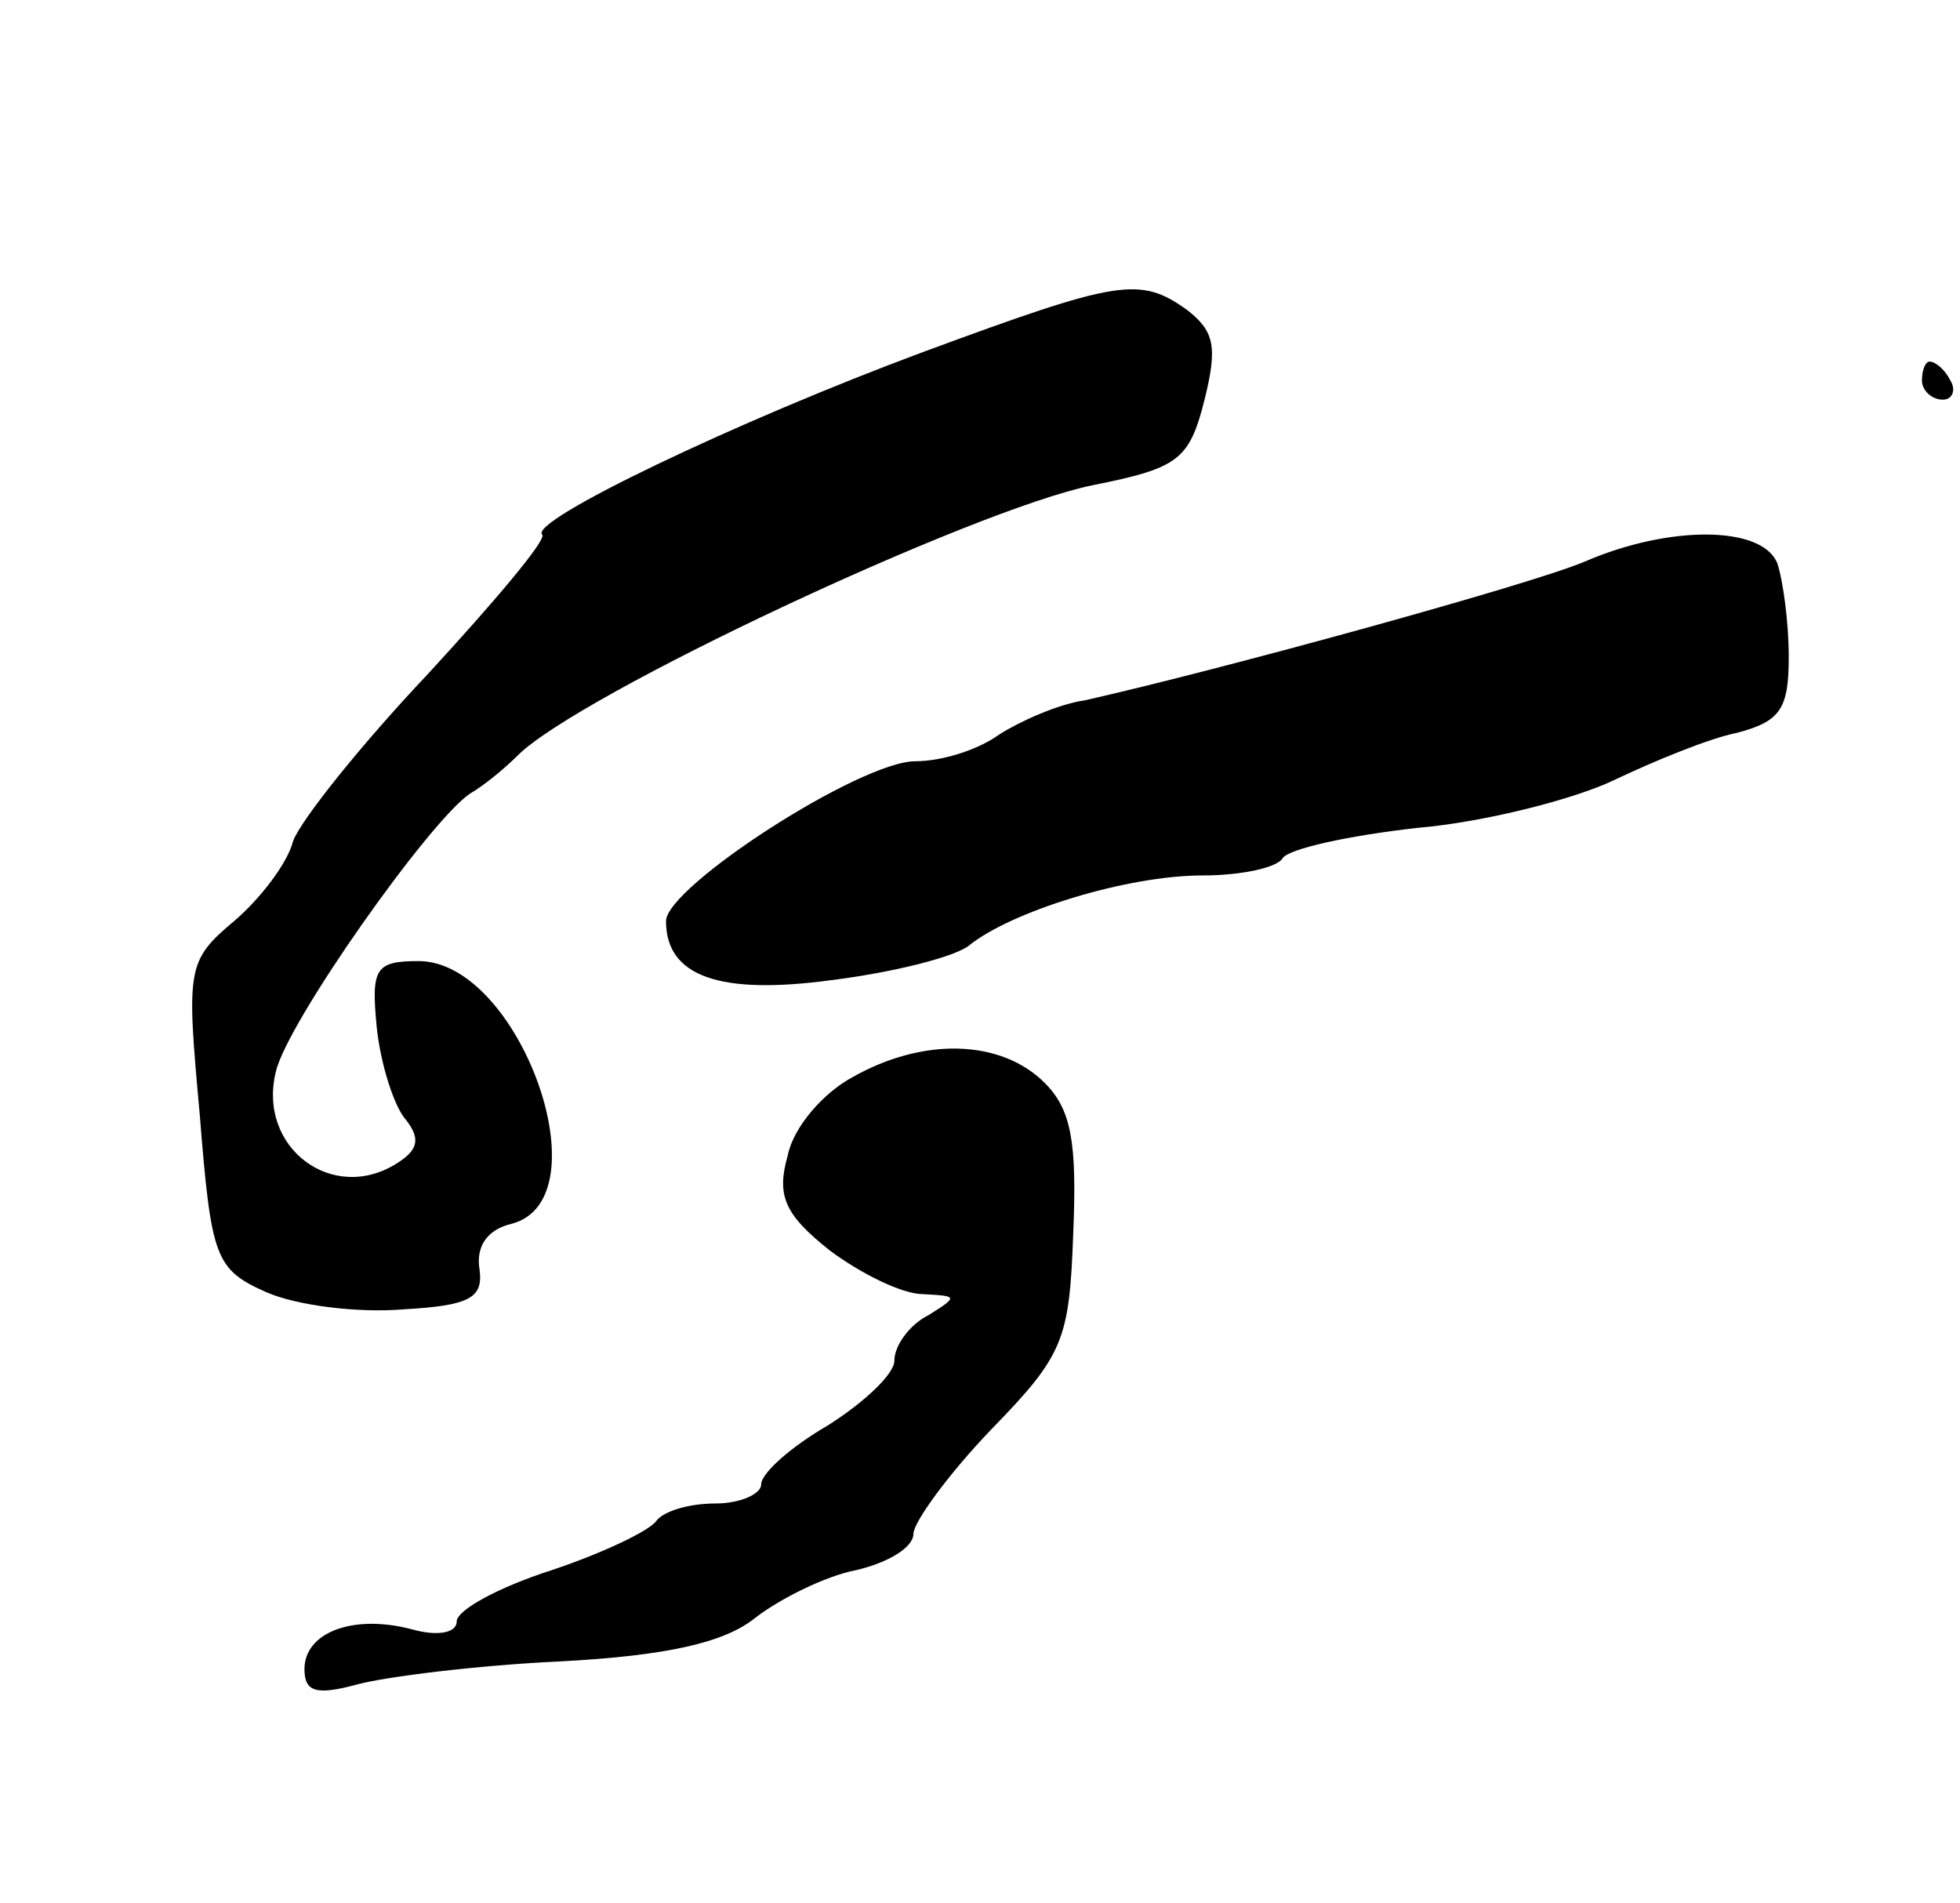 <?xml version="1.0" standalone="no"?>
<!DOCTYPE svg PUBLIC "-//W3C//DTD SVG 20010904//EN"
 "http://www.w3.org/TR/2001/REC-SVG-20010904/DTD/svg10.dtd">
<svg version="1.0" xmlns="http://www.w3.org/2000/svg"
 width="103pt" height="100pt" viewBox="0 0 103 100"
 preserveAspectRatio="xMidYMid meet">

<g transform="translate(0,100) scale(0.1,-0.1)"
fill="#000000" stroke="none">
<path d="M485 815 c-97 -36 -208 -89 -200 -96 2 -3 -25 -35 -60 -73 -35 -37
-67 -77 -71 -88 -3 -12 -18 -31 -31 -42 -25 -21 -25 -25 -18 -102 6 -75 8 -81
35 -93 16 -7 48 -11 72 -9 35 2 42 6 40 21 -2 12 4 21 17 24 49 13 4 138 -49
138 -23 0 -25 -4 -22 -35 2 -19 9 -41 15 -48 8 -10 7 -16 -4 -23 -34 -22 -74
8 -64 48 6 26 81 132 102 146 7 4 18 13 25 20 32 32 239 129 302 142 45 9 51
13 59 45 7 28 5 36 -9 47 -25 18 -36 16 -139 -22z"/>
<path d="M1010 800 c0 -5 5 -10 11 -10 5 0 7 5 4 10 -3 6 -8 10 -11 10 -2 0
-4 -4 -4 -10z"/>
<path d="M833 705 c-28 -12 -192 -57 -263 -73 -14 -2 -34 -11 -45 -18 -11 -8
-30 -14 -44 -14 -29 0 -131 -66 -131 -84 0 -29 28 -39 87 -31 32 4 64 12 72
18 22 18 83 37 123 37 20 0 39 4 42 9 3 5 35 12 71 16 35 3 82 15 103 25 21
10 50 22 65 25 23 6 27 13 27 40 0 18 -3 40 -6 49 -8 20 -57 20 -101 1z"/>
<path d="M448 434 c-15 -8 -31 -26 -34 -41 -6 -21 -2 -31 22 -50 16 -12 38
-23 49 -23 18 -1 19 -1 3 -11 -10 -5 -18 -16 -18 -24 0 -7 -16 -22 -35 -34
-19 -11 -35 -25 -35 -31 0 -5 -11 -10 -24 -10 -14 0 -27 -4 -31 -9 -3 -5 -28
-17 -55 -26 -28 -9 -50 -21 -50 -27 0 -6 -10 -8 -24 -4 -31 8 -56 -2 -56 -21
0 -12 6 -14 28 -8 15 4 63 10 106 12 57 3 87 10 103 23 13 10 37 22 53 25 17
4 30 12 30 19 0 6 18 31 41 55 38 39 41 47 43 103 2 48 -1 65 -15 79 -23 23
-64 24 -101 3z"/>
</g>
</svg>
